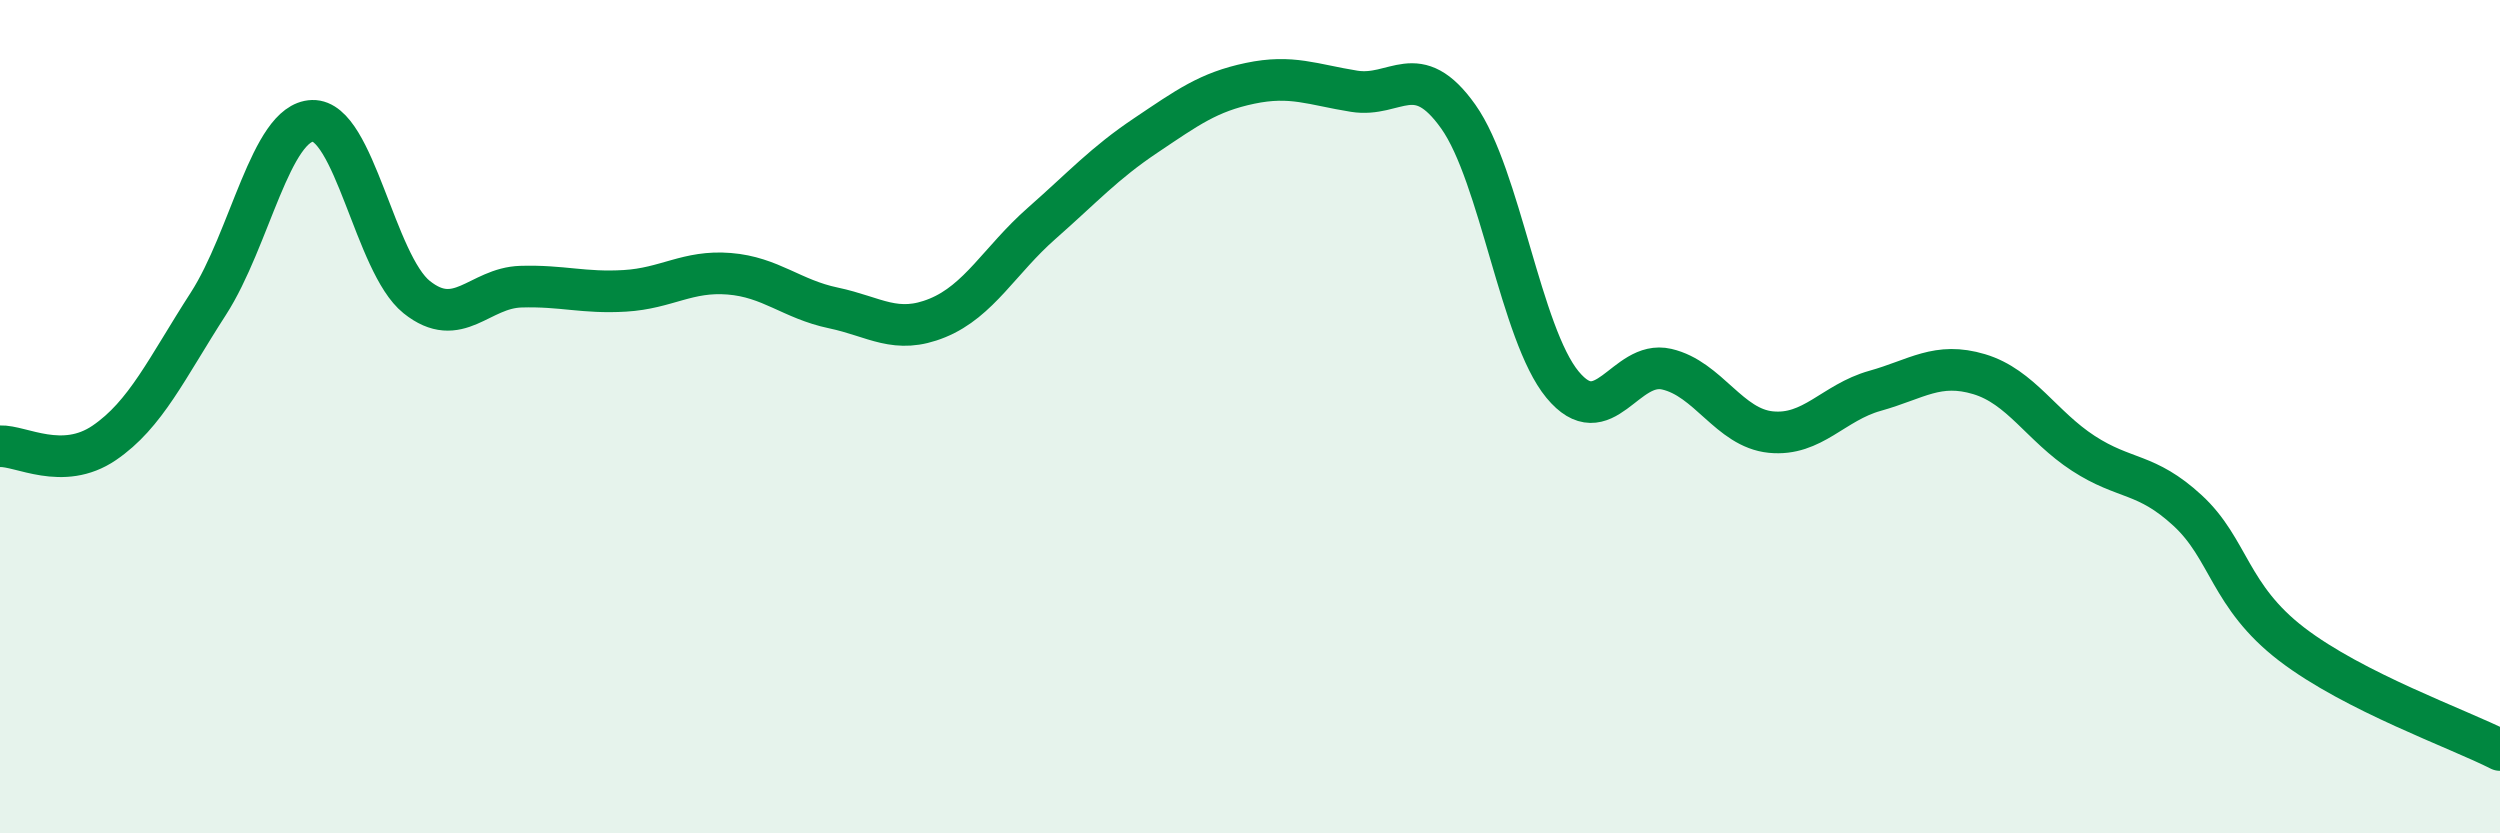 
    <svg width="60" height="20" viewBox="0 0 60 20" xmlns="http://www.w3.org/2000/svg">
      <path
        d="M 0,10.71 C 0.5,10.69 1.5,11.31 2.5,10.63 C 3.5,9.95 4,8.84 5,7.29 C 6,5.74 6.5,2.93 7.5,2.9 C 8.5,2.87 9,6.33 10,7.13 C 11,7.93 11.5,6.91 12.5,6.88 C 13.5,6.85 14,7.04 15,6.98 C 16,6.92 16.5,6.49 17.5,6.57 C 18.5,6.65 19,7.18 20,7.39 C 21,7.6 21.5,8.04 22.5,7.63 C 23.5,7.22 24,6.24 25,5.36 C 26,4.48 26.5,3.92 27.5,3.25 C 28.5,2.58 29,2.21 30,2 C 31,1.79 31.5,2.03 32.5,2.19 C 33.5,2.35 34,1.39 35,2.8 C 36,4.21 36.5,8.02 37.5,9.23 C 38.5,10.44 39,8.63 40,8.86 C 41,9.09 41.5,10.27 42.5,10.37 C 43.5,10.47 44,9.66 45,9.38 C 46,9.1 46.5,8.68 47.5,8.98 C 48.5,9.28 49,10.23 50,10.88 C 51,11.53 51.5,11.33 52.5,12.25 C 53.5,13.17 53.5,14.31 55,15.46 C 56.5,16.61 59,17.49 60,18L60 20L0 20Z"
        fill="#008740"
        opacity="0.1"
        stroke-linecap="round"
        stroke-linejoin="round"
      />
      <path
        d="M 0,10.71 C 0.5,10.69 1.5,11.31 2.5,10.63 C 3.5,9.95 4,8.84 5,7.29 C 6,5.74 6.5,2.93 7.5,2.9 C 8.5,2.87 9,6.33 10,7.13 C 11,7.93 11.5,6.91 12.5,6.88 C 13.5,6.85 14,7.04 15,6.98 C 16,6.92 16.5,6.49 17.5,6.57 C 18.5,6.65 19,7.18 20,7.39 C 21,7.6 21.5,8.04 22.5,7.63 C 23.5,7.22 24,6.24 25,5.36 C 26,4.48 26.5,3.92 27.5,3.25 C 28.5,2.58 29,2.21 30,2 C 31,1.79 31.5,2.03 32.5,2.19 C 33.5,2.35 34,1.39 35,2.8 C 36,4.21 36.5,8.02 37.5,9.23 C 38.5,10.44 39,8.63 40,8.86 C 41,9.09 41.5,10.27 42.5,10.37 C 43.5,10.47 44,9.66 45,9.38 C 46,9.1 46.5,8.68 47.5,8.98 C 48.5,9.28 49,10.23 50,10.88 C 51,11.53 51.5,11.33 52.5,12.25 C 53.5,13.17 53.5,14.31 55,15.46 C 56.5,16.61 59,17.49 60,18"
        stroke="#008740"
        stroke-width="1"
        fill="none"
        stroke-linecap="round"
        stroke-linejoin="round"
      />
    </svg>
  